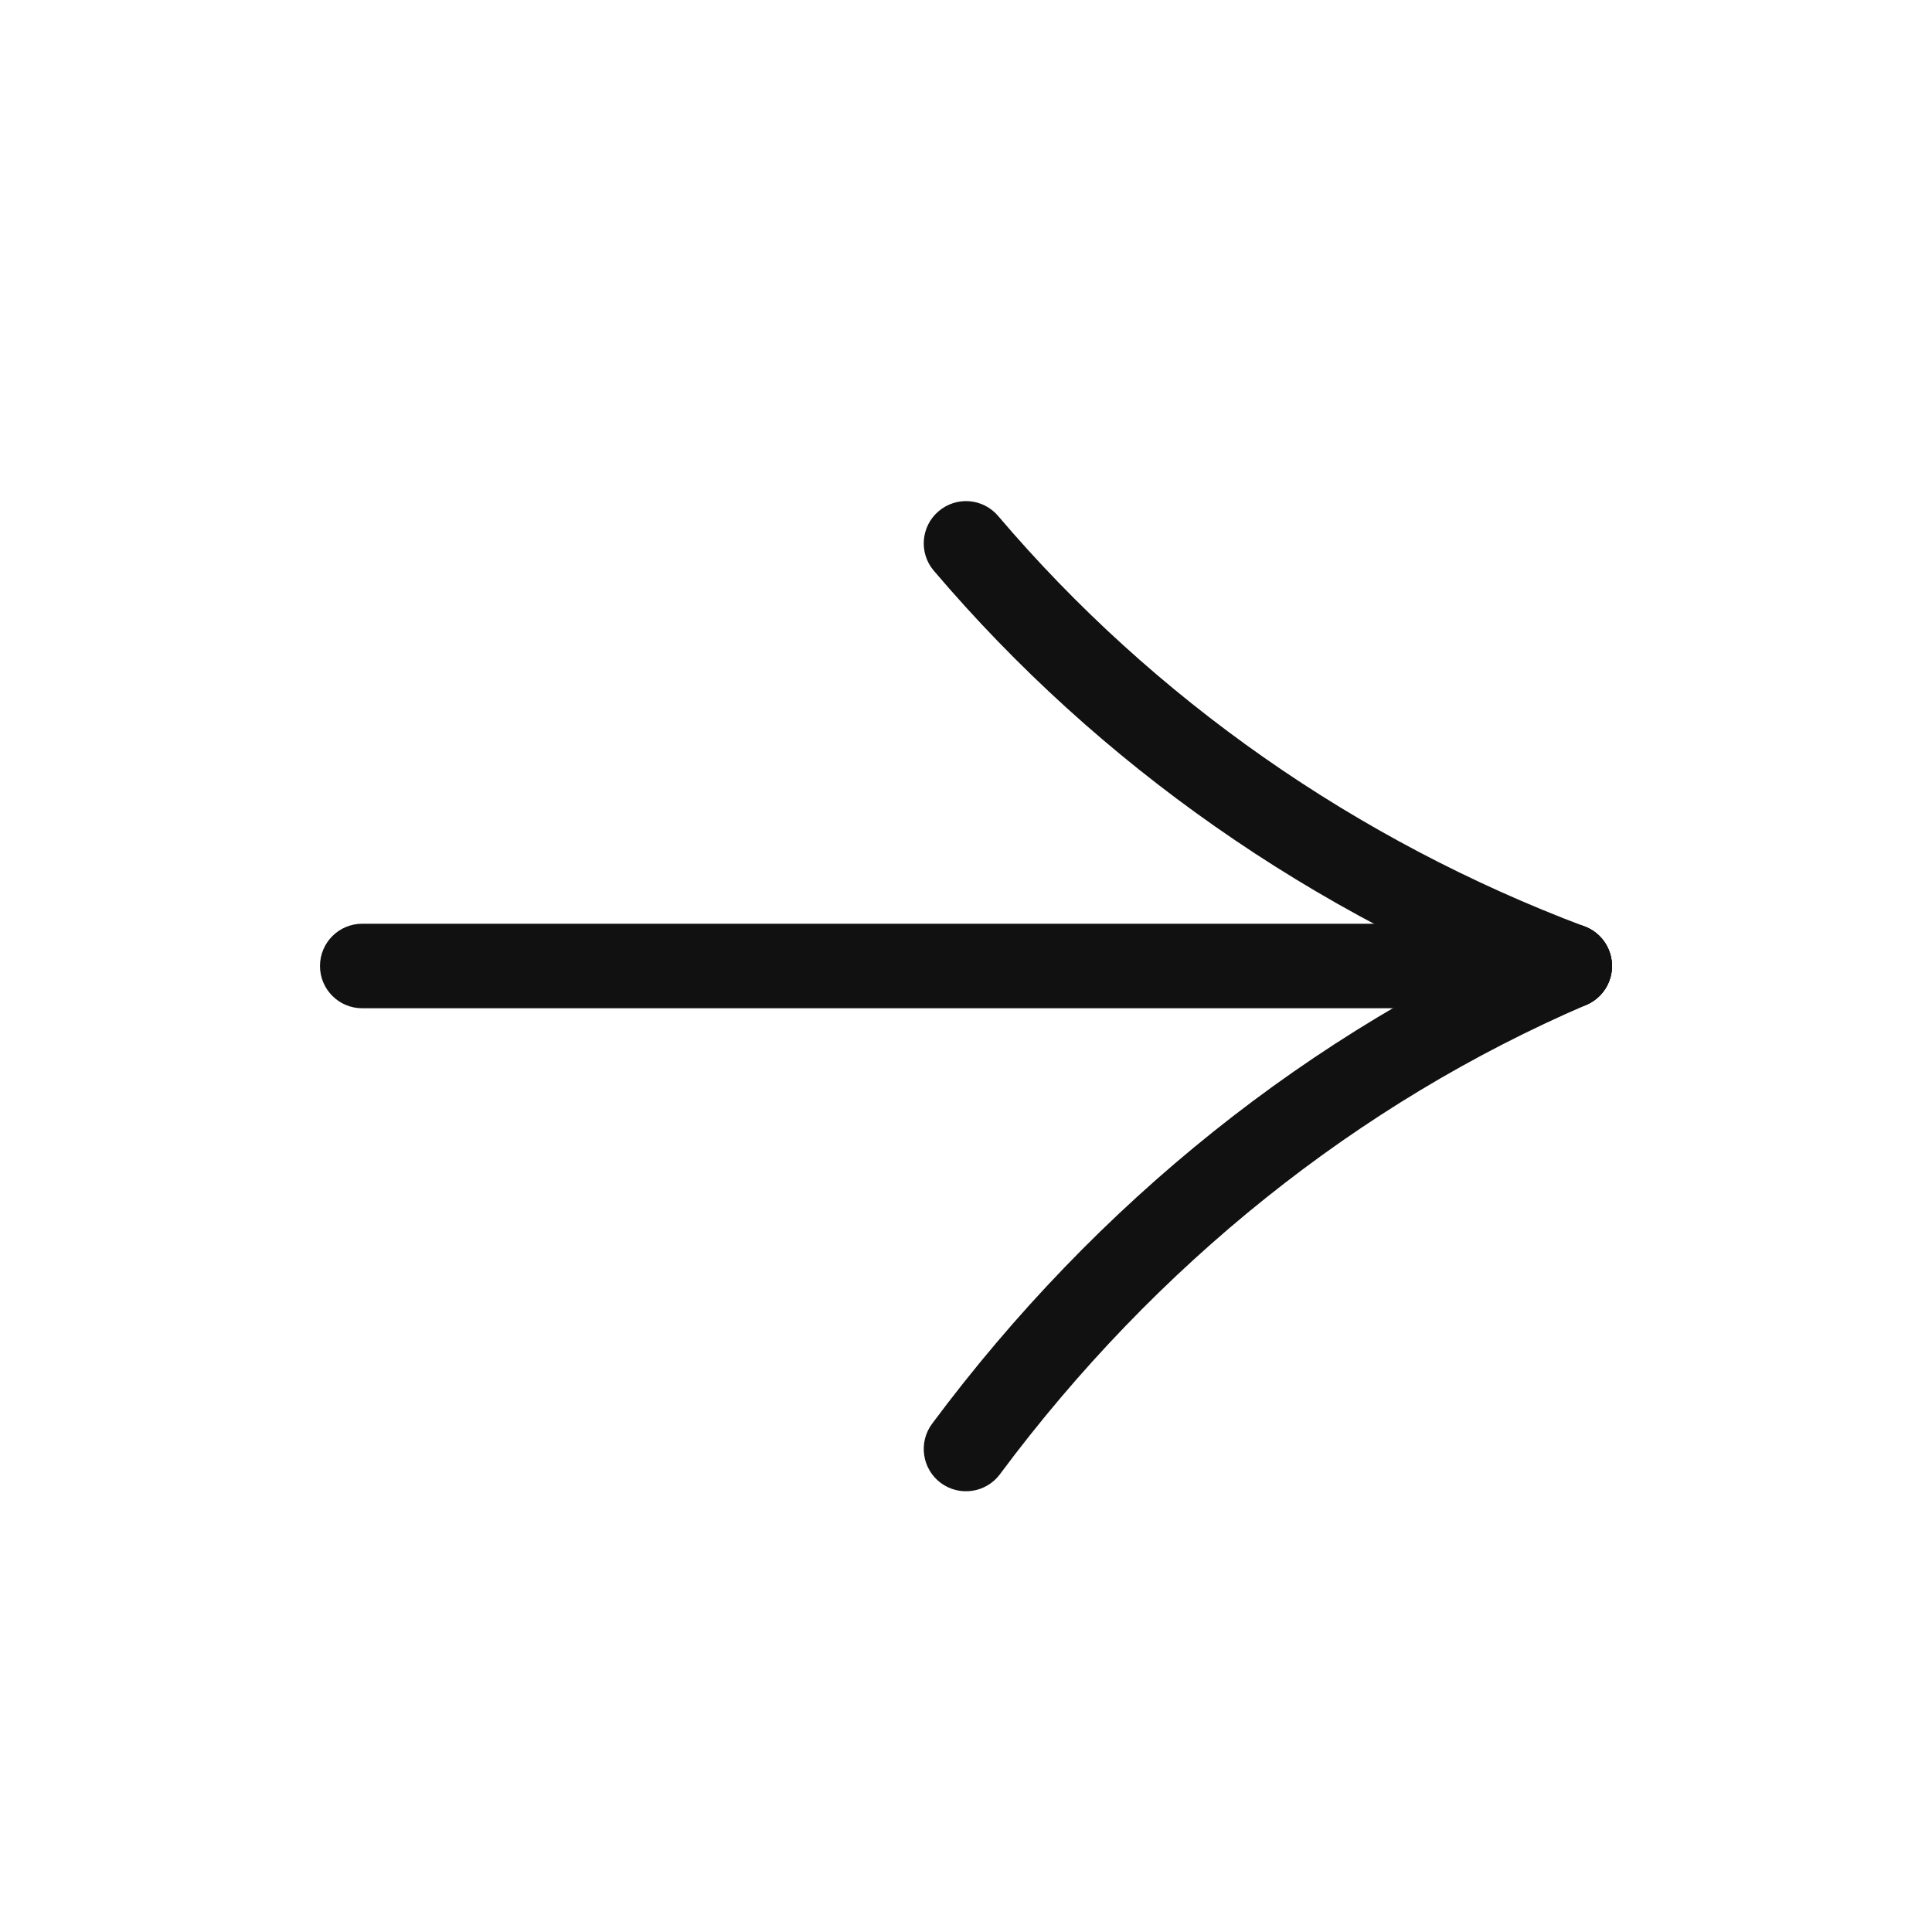 <svg width="32" height="32" viewBox="0 0 32 32" fill="none" xmlns="http://www.w3.org/2000/svg">
<path fill-rule="evenodd" clip-rule="evenodd" d="M5.3 16C5.3 15.613 5.613 15.3 6 15.3H26C26.387 15.3 26.7 15.613 26.7 16C26.7 16.387 26.387 16.7 26 16.7H6C5.613 16.7 5.3 16.387 5.3 16Z" fill="#111111"/>
<path fill-rule="evenodd" clip-rule="evenodd" d="M26.643 15.723C26.796 16.078 26.632 16.49 26.277 16.643C22.5 18.269 19.148 20.941 16.562 24.418C16.331 24.728 15.892 24.792 15.582 24.562C15.272 24.331 15.208 23.892 15.438 23.582C18.165 19.916 21.711 17.084 25.723 15.357C26.078 15.204 26.49 15.368 26.643 15.723Z" fill="#111111"/>
<path fill-rule="evenodd" clip-rule="evenodd" d="M26.655 16.247C26.791 15.885 26.608 15.481 26.247 15.345C22.461 13.919 19.111 11.579 16.533 8.547C16.283 8.252 15.841 8.216 15.547 8.467C15.252 8.717 15.216 9.159 15.467 9.453C18.202 12.671 21.75 15.147 25.753 16.655C26.115 16.791 26.519 16.608 26.655 16.247Z" fill="#111111"/>
</svg>
